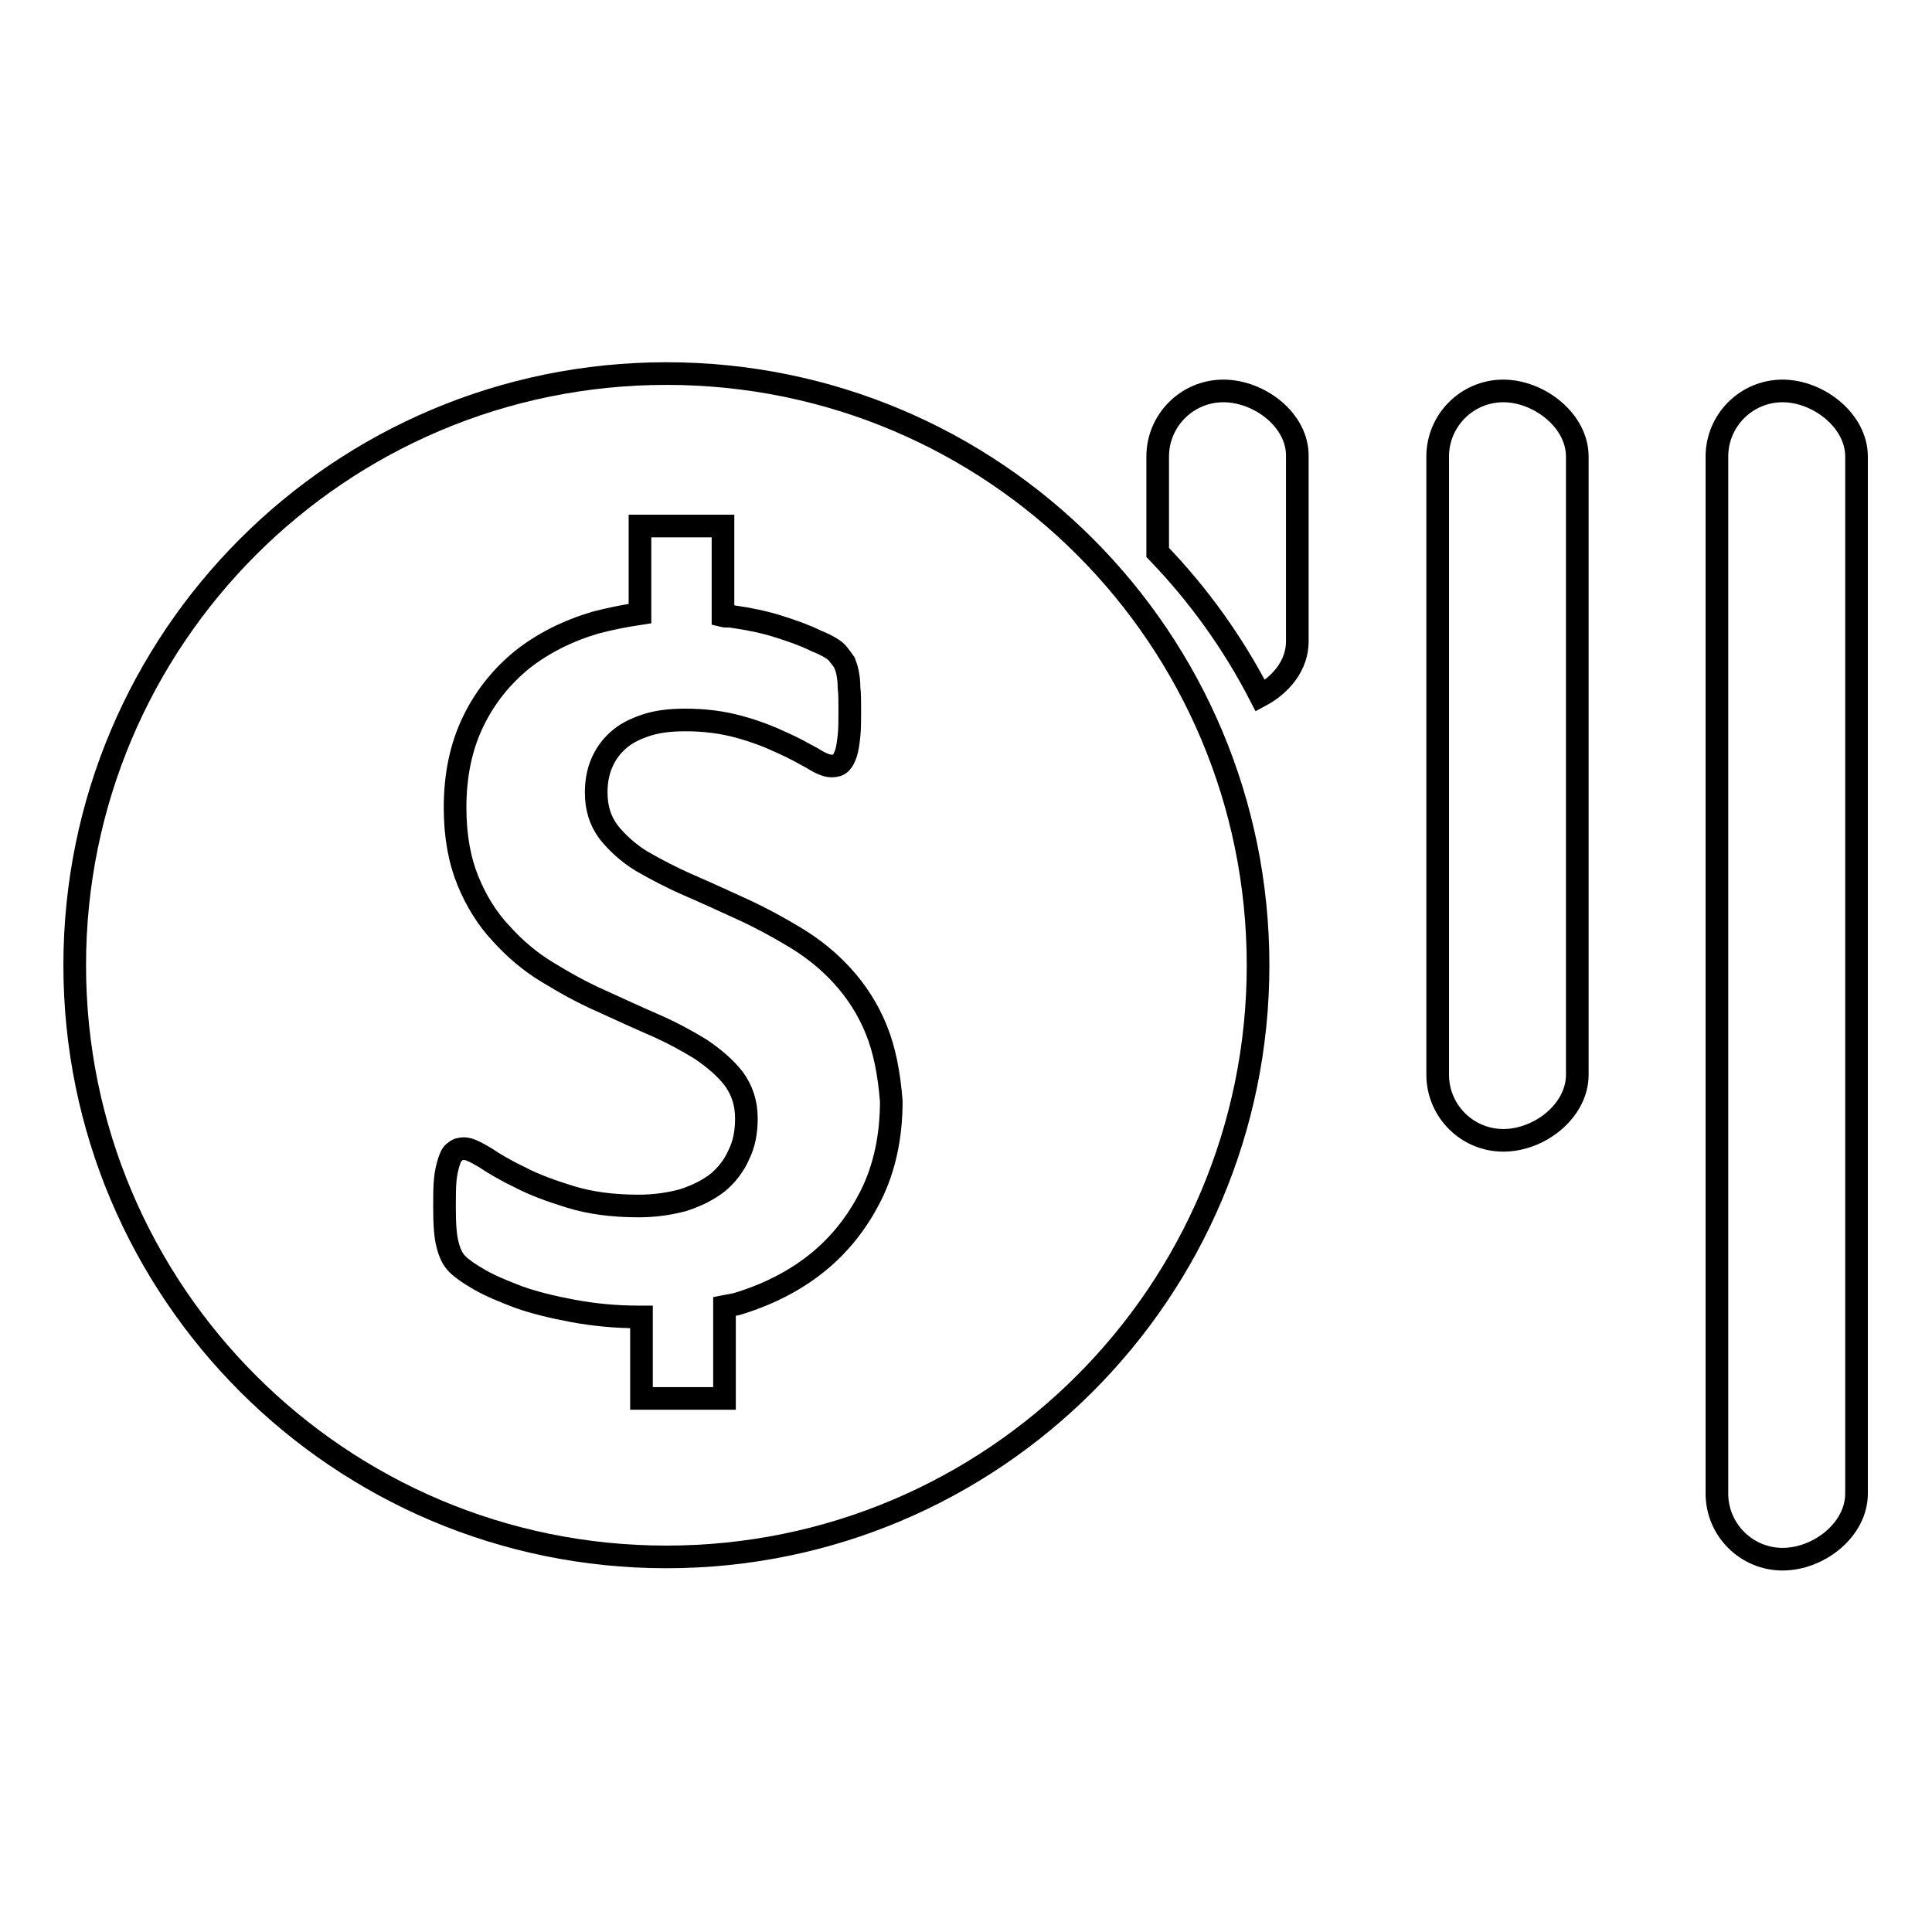 <?xml version="1.0" encoding="utf-8"?>
<!-- Svg Vector Icons : http://www.onlinewebfonts.com/icon -->
<!DOCTYPE svg PUBLIC "-//W3C//DTD SVG 1.1//EN" "http://www.w3.org/Graphics/SVG/1.1/DTD/svg11.dtd">
<svg version="1.1" xmlns="http://www.w3.org/2000/svg" xmlns:xlink="http://www.w3.org/1999/xlink" x="0px" y="0px" viewBox="0 0 256 256" enable-background="new 0 0 256 256" xml:space="preserve">
<g><g><path stroke-width="3" fill-opacity="0" stroke="#000000"  d="M162.1,51.8c-4.8,0-8.7,3.9-8.7,8.7v12.7c5.4,5.6,10,12,13.6,19c2.8-1.5,4.9-4.1,4.9-7.2V60.5C172,55.7,166.9,51.8,162.1,51.8L162.1,51.8z M236.2,51.8c-4.8,0-8.7,3.9-8.7,8.7v137.4c0,4.8,3.9,8.7,8.7,8.7c4.8,0,9.8-3.9,9.8-8.7V60.5C246,55.7,240.9,51.8,236.2,51.8z M199.2,51.8c-4.8,0-8.7,3.9-8.7,8.7v81.9c0,4.8,3.9,8.7,8.7,8.7s9.8-3.9,9.8-8.7V60.5C209,55.7,203.9,51.8,199.2,51.8z"/><path stroke-width="3" fill-opacity="0" stroke="#000000"  d="M166.7,127.9c0,43.3-35.1,78.4-78.4,78.4c-43.3,0-78.4-35.1-78.4-78.4c0-43.3,35.1-78.4,78.4-78.4C131.7,49.5,166.7,84.6,166.7,127.9z M116.1,136.4c-1.1-2.7-2.6-5-4.4-7c-1.8-2-3.9-3.7-6.2-5.1c-2.3-1.4-4.7-2.7-7.1-3.8s-4.8-2.2-7.1-3.2c-2.3-1-4.4-2.1-6.3-3.2c-1.8-1.1-3.3-2.5-4.4-3.9c-1.1-1.5-1.6-3.2-1.6-5.2c0-1.3,0.2-2.6,0.7-3.8c0.5-1.2,1.2-2.2,2.2-3.1c1-0.9,2.2-1.5,3.7-2c1.5-0.5,3.2-0.7,5.2-0.7c2.6,0,4.9,0.3,7.1,0.9s4,1.3,5.7,2.1c1.6,0.7,3,1.5,4.1,2.1c1.1,0.7,1.9,1,2.5,1c0.5,0,0.9-0.1,1.2-0.4c0.3-0.3,0.5-0.7,0.7-1.3c0.2-0.6,0.3-1.4,0.4-2.3c0.1-0.9,0.1-2.1,0.1-3.4c0-1.2,0-2.2-0.1-3c0-0.8-0.1-1.5-0.2-2c-0.1-0.5-0.3-1-0.4-1.3c-0.2-0.3-0.5-0.7-0.9-1.2s-1.4-1.1-2.9-1.7c-1.4-0.7-3.1-1.3-5-1.9c-1.9-0.6-3.9-1-6-1.3c-0.4-0.1-0.9,0-1.3-0.1V69.7h-11v11.6c-2,0.3-4,0.7-5.9,1.2c-3.7,1.1-6.9,2.7-9.7,4.9c-2.7,2.2-4.9,4.9-6.5,8.2c-1.6,3.3-2.4,7.1-2.4,11.4c0,3.8,0.6,7,1.7,9.7c1.1,2.7,2.6,5.1,4.4,7c1.8,2,3.8,3.7,6.1,5.1c2.3,1.4,4.6,2.7,7.1,3.8c2.4,1.1,4.8,2.2,7.1,3.2c2.3,1,4.3,2.1,6.1,3.2c1.8,1.2,3.3,2.5,4.4,3.9c1.1,1.5,1.7,3.2,1.7,5.3c0,1.8-0.3,3.4-1,4.8c-0.6,1.4-1.6,2.7-2.8,3.7c-1.3,1-2.7,1.7-4.5,2.3c-1.8,0.5-3.8,0.8-6,0.8c-3.4,0-6.4-0.4-9-1.2c-2.6-0.8-4.8-1.6-6.7-2.6c-1.9-0.9-3.4-1.8-4.6-2.6c-1.2-0.7-2.1-1.2-2.8-1.2c-0.5,0-0.9,0.1-1.2,0.4c-0.4,0.2-0.6,0.7-0.8,1.3c-0.2,0.6-0.4,1.4-0.5,2.4c-0.1,1-0.1,2.2-0.1,3.7c0,2.1,0.1,3.8,0.4,4.9c0.3,1.2,0.7,2,1.3,2.6c0.6,0.6,1.6,1.3,3,2.1c1.4,0.8,3.1,1.5,5.2,2.3c2,0.7,4.4,1.3,7.1,1.8c2.7,0.5,5.6,0.8,8.7,0.8c0.1,0,0.3,0,0.4,0v10.8h11v-12.2c0.5-0.1,1.1-0.2,1.6-0.3c4-1.2,7.6-3,10.6-5.4c3-2.4,5.4-5.4,7.2-9c1.8-3.6,2.7-7.8,2.7-12.5C117.8,142.2,117.2,139.1,116.1,136.4L116.1,136.4z"/></g></g>
</svg>